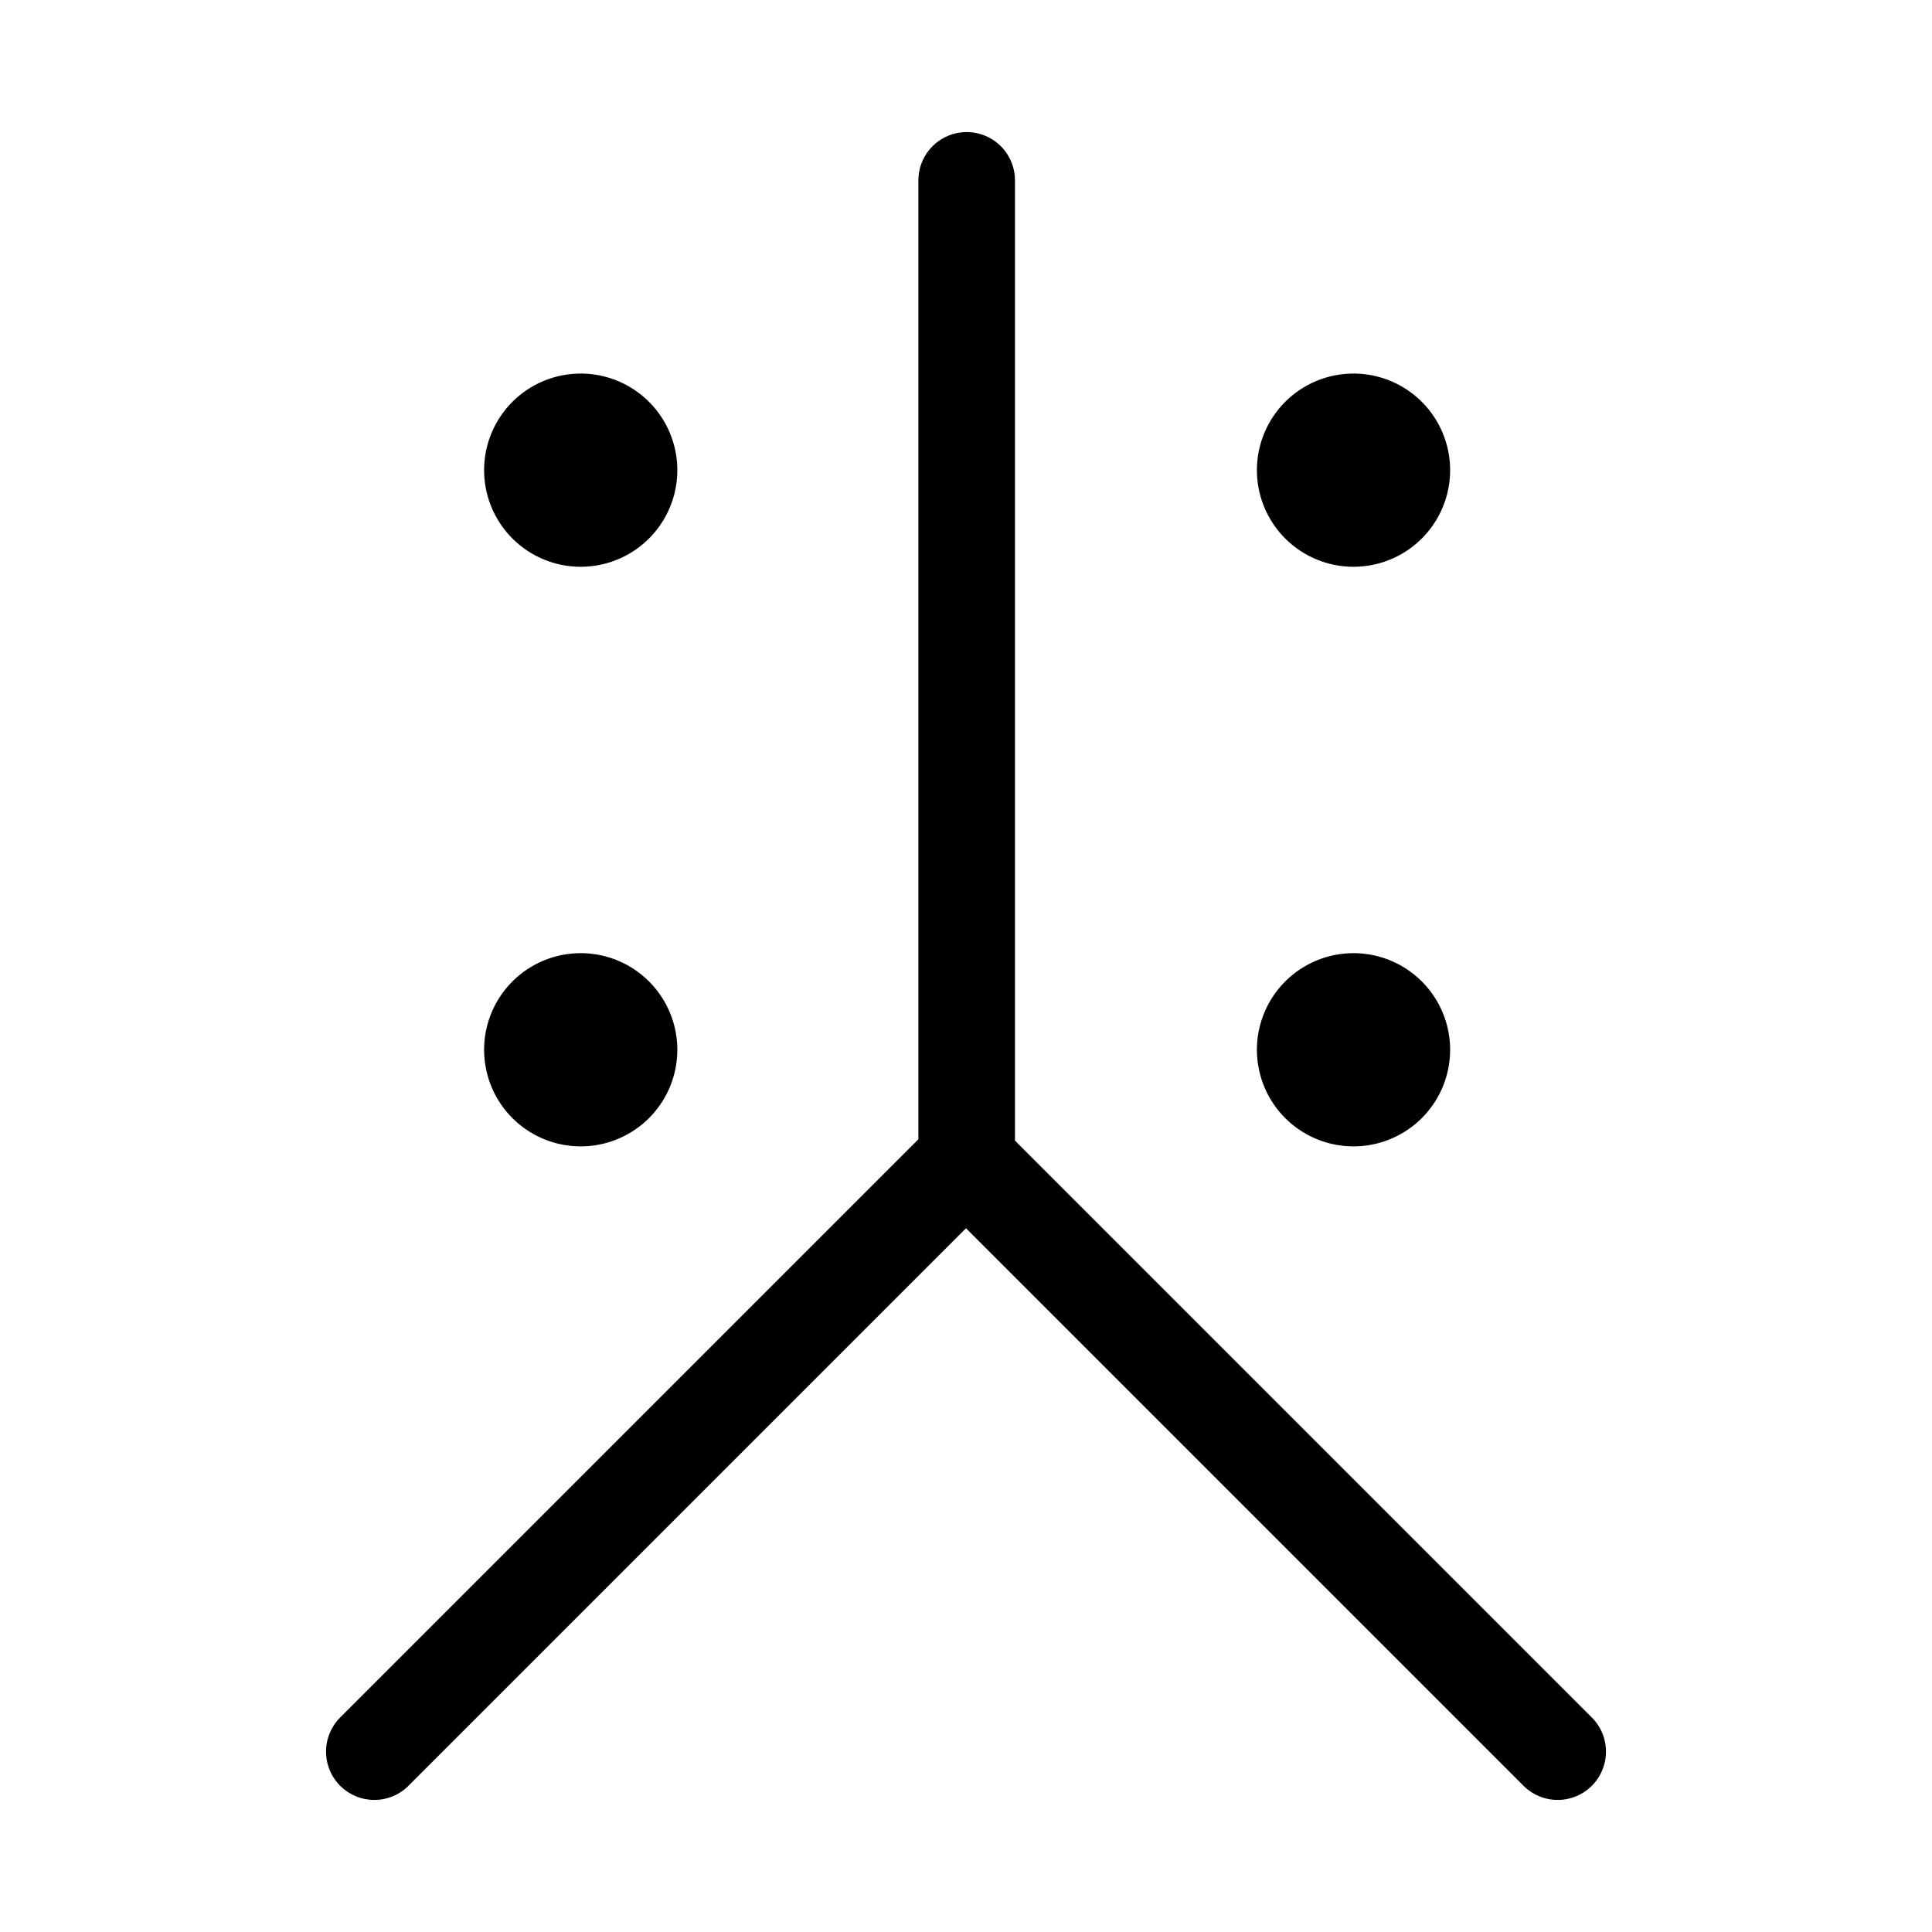<?xml version="1.0" encoding="UTF-8" standalone="no"?>
<!-- Created with Inkscape (http://www.inkscape.org/) -->

<svg
   xmlns:svg="http://www.w3.org/2000/svg"
   xmlns="http://www.w3.org/2000/svg"
   version="1.1"
   width="100"
   height="100"
   id="svg2">
  <defs
     id="defs4" />
  <path
     d="m 50.035,59.397 0,-50.061"
     id="path3588"
     style="fill:none;stroke:#000000;stroke-width:5;stroke-linecap:round;stroke-linejoin:round;stroke-miterlimit:4;stroke-opacity:1;stroke-dasharray:none" />
  <path
     d="M 80.625,90.664 50,60.039 l -30.625,30.625"
     id="path9306"
     style="fill:none;stroke:#000000;stroke-width:5;stroke-linecap:round;stroke-linejoin:round;stroke-miterlimit:4;stroke-opacity:1;stroke-dasharray:none" />
  <path
     d="m 35.058,54.336 a 5,5 0 0 1 -10,0 5,5 0 1 1 10,0 z"
     id="path9304"
     style="fill:#000000;fill-opacity:1;stroke:none" />
  <path
     d="m 75.058,54.336 a 5,5 0 0 1 -10,0 5,5 0 1 1 10,0 z"
     id="path9335"
     style="fill:#000000;fill-opacity:1;stroke:none" />
  <path
     d="m 35.058,24.336 a 5,5 0 0 1 -10,0 5,5 0 1 1 10,0 z"
     id="path9337"
     style="fill:#000000;fill-opacity:1;stroke:none" />
  <path
     d="m 75.058,24.336 a 5,5 0 0 1 -10,0 5,5 0 1 1 10,0 z"
     id="path9339"
     style="fill:#000000;fill-opacity:1;stroke:none" />
</svg>
